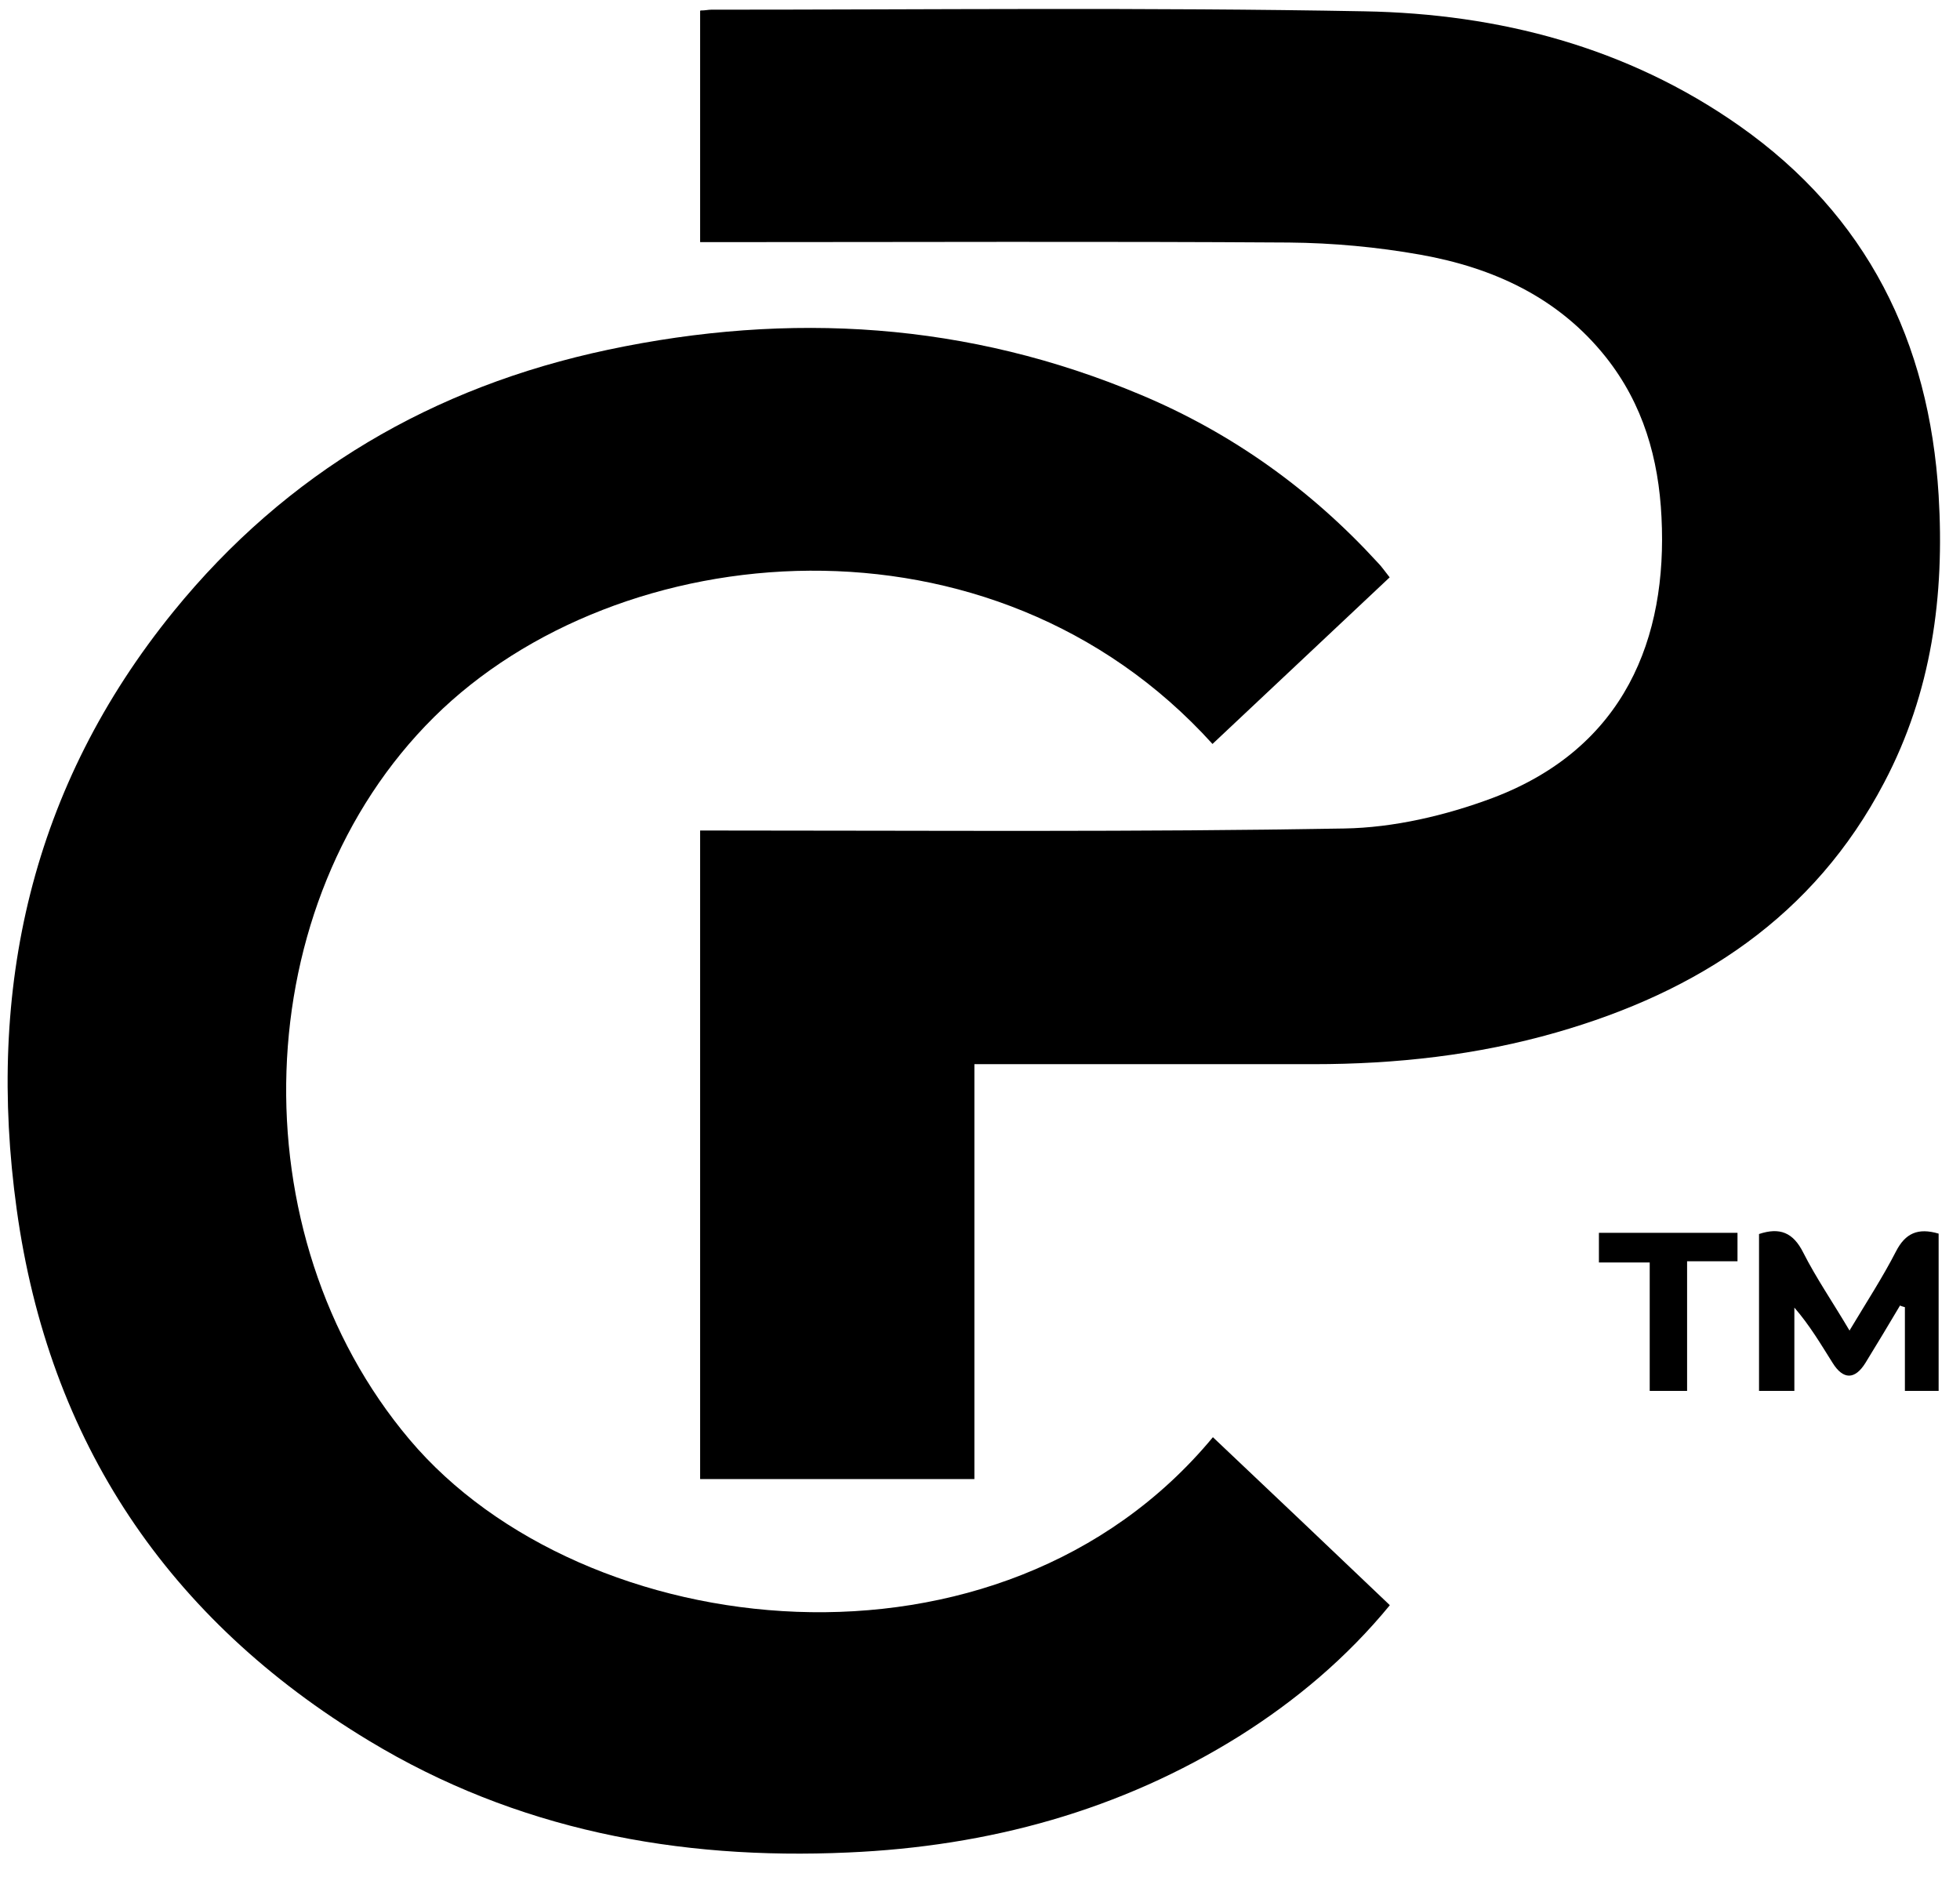 <svg width="71" height="68" viewBox="0 0 71 68" fill="none" xmlns="http://www.w3.org/2000/svg">
<path d="M50.34 58.152C48.78 60.051 46.94 61.597 44.909 62.877C40.581 65.585 35.812 66.881 30.72 67.102C24.552 67.381 18.694 66.277 13.366 63.054C6.08 58.653 1.767 52.221 0.604 43.801C-0.5 35.823 1.134 28.493 6.286 22.149C10.378 17.115 15.691 14.01 22.02 12.67C28.615 11.272 35.076 11.669 41.332 14.304C44.629 15.688 47.485 17.734 49.898 20.368C50.046 20.515 50.163 20.692 50.34 20.913C48.176 22.944 46.057 24.946 43.922 26.948C35.945 18.131 22.403 19.353 15.721 25.976C8.935 32.703 8.552 44.699 14.838 52.147C21.137 59.609 36.239 61.346 43.937 52.059C46.072 54.075 48.191 56.092 50.34 58.138V58.152Z" fill="black"/>
<path d="M25.377 0.38C25.553 0.38 25.656 0.351 25.759 0.351C33.649 0.351 41.538 0.263 49.428 0.41C54.3 0.498 58.951 1.705 63.013 4.561C67.635 7.814 69.887 12.377 70.226 17.94C70.446 21.576 69.975 25.079 68.253 28.347C65.707 33.204 61.512 35.927 56.375 37.399C53.505 38.223 50.561 38.547 47.588 38.547C43.819 38.547 40.051 38.547 36.283 38.547H35.297V53.575H25.362V30.084C25.7 30.084 26.009 30.084 26.319 30.084C33.781 30.084 41.244 30.142 48.691 30.01C50.487 29.981 52.371 29.539 54.064 28.906C58.862 27.096 60.408 23.107 60.187 18.735C60.084 16.616 59.525 14.643 58.171 12.936C56.449 10.772 54.093 9.698 51.459 9.227C49.884 8.947 48.279 8.8 46.69 8.785C39.919 8.741 33.163 8.77 26.392 8.77H25.362V0.395L25.377 0.38Z" fill="black"/>
<path d="M67.002 48.188C67.62 47.157 68.195 46.274 68.68 45.332C69.019 44.67 69.475 44.464 70.226 44.685V50.381H69.004V47.349C69.004 47.349 68.886 47.319 68.827 47.29C68.415 47.982 68.003 48.673 67.576 49.365C67.194 49.983 66.767 49.983 66.384 49.365C65.957 48.688 65.56 48.011 65 47.364V50.381H63.72V44.699C64.471 44.449 64.956 44.64 65.324 45.376C65.795 46.304 66.384 47.157 67.002 48.203V48.188Z" fill="black"/>
<path d="M61.114 50.382H59.76V45.73H57.92V44.656H62.94V45.686H61.114V50.382Z" fill="black"/>
</svg>
